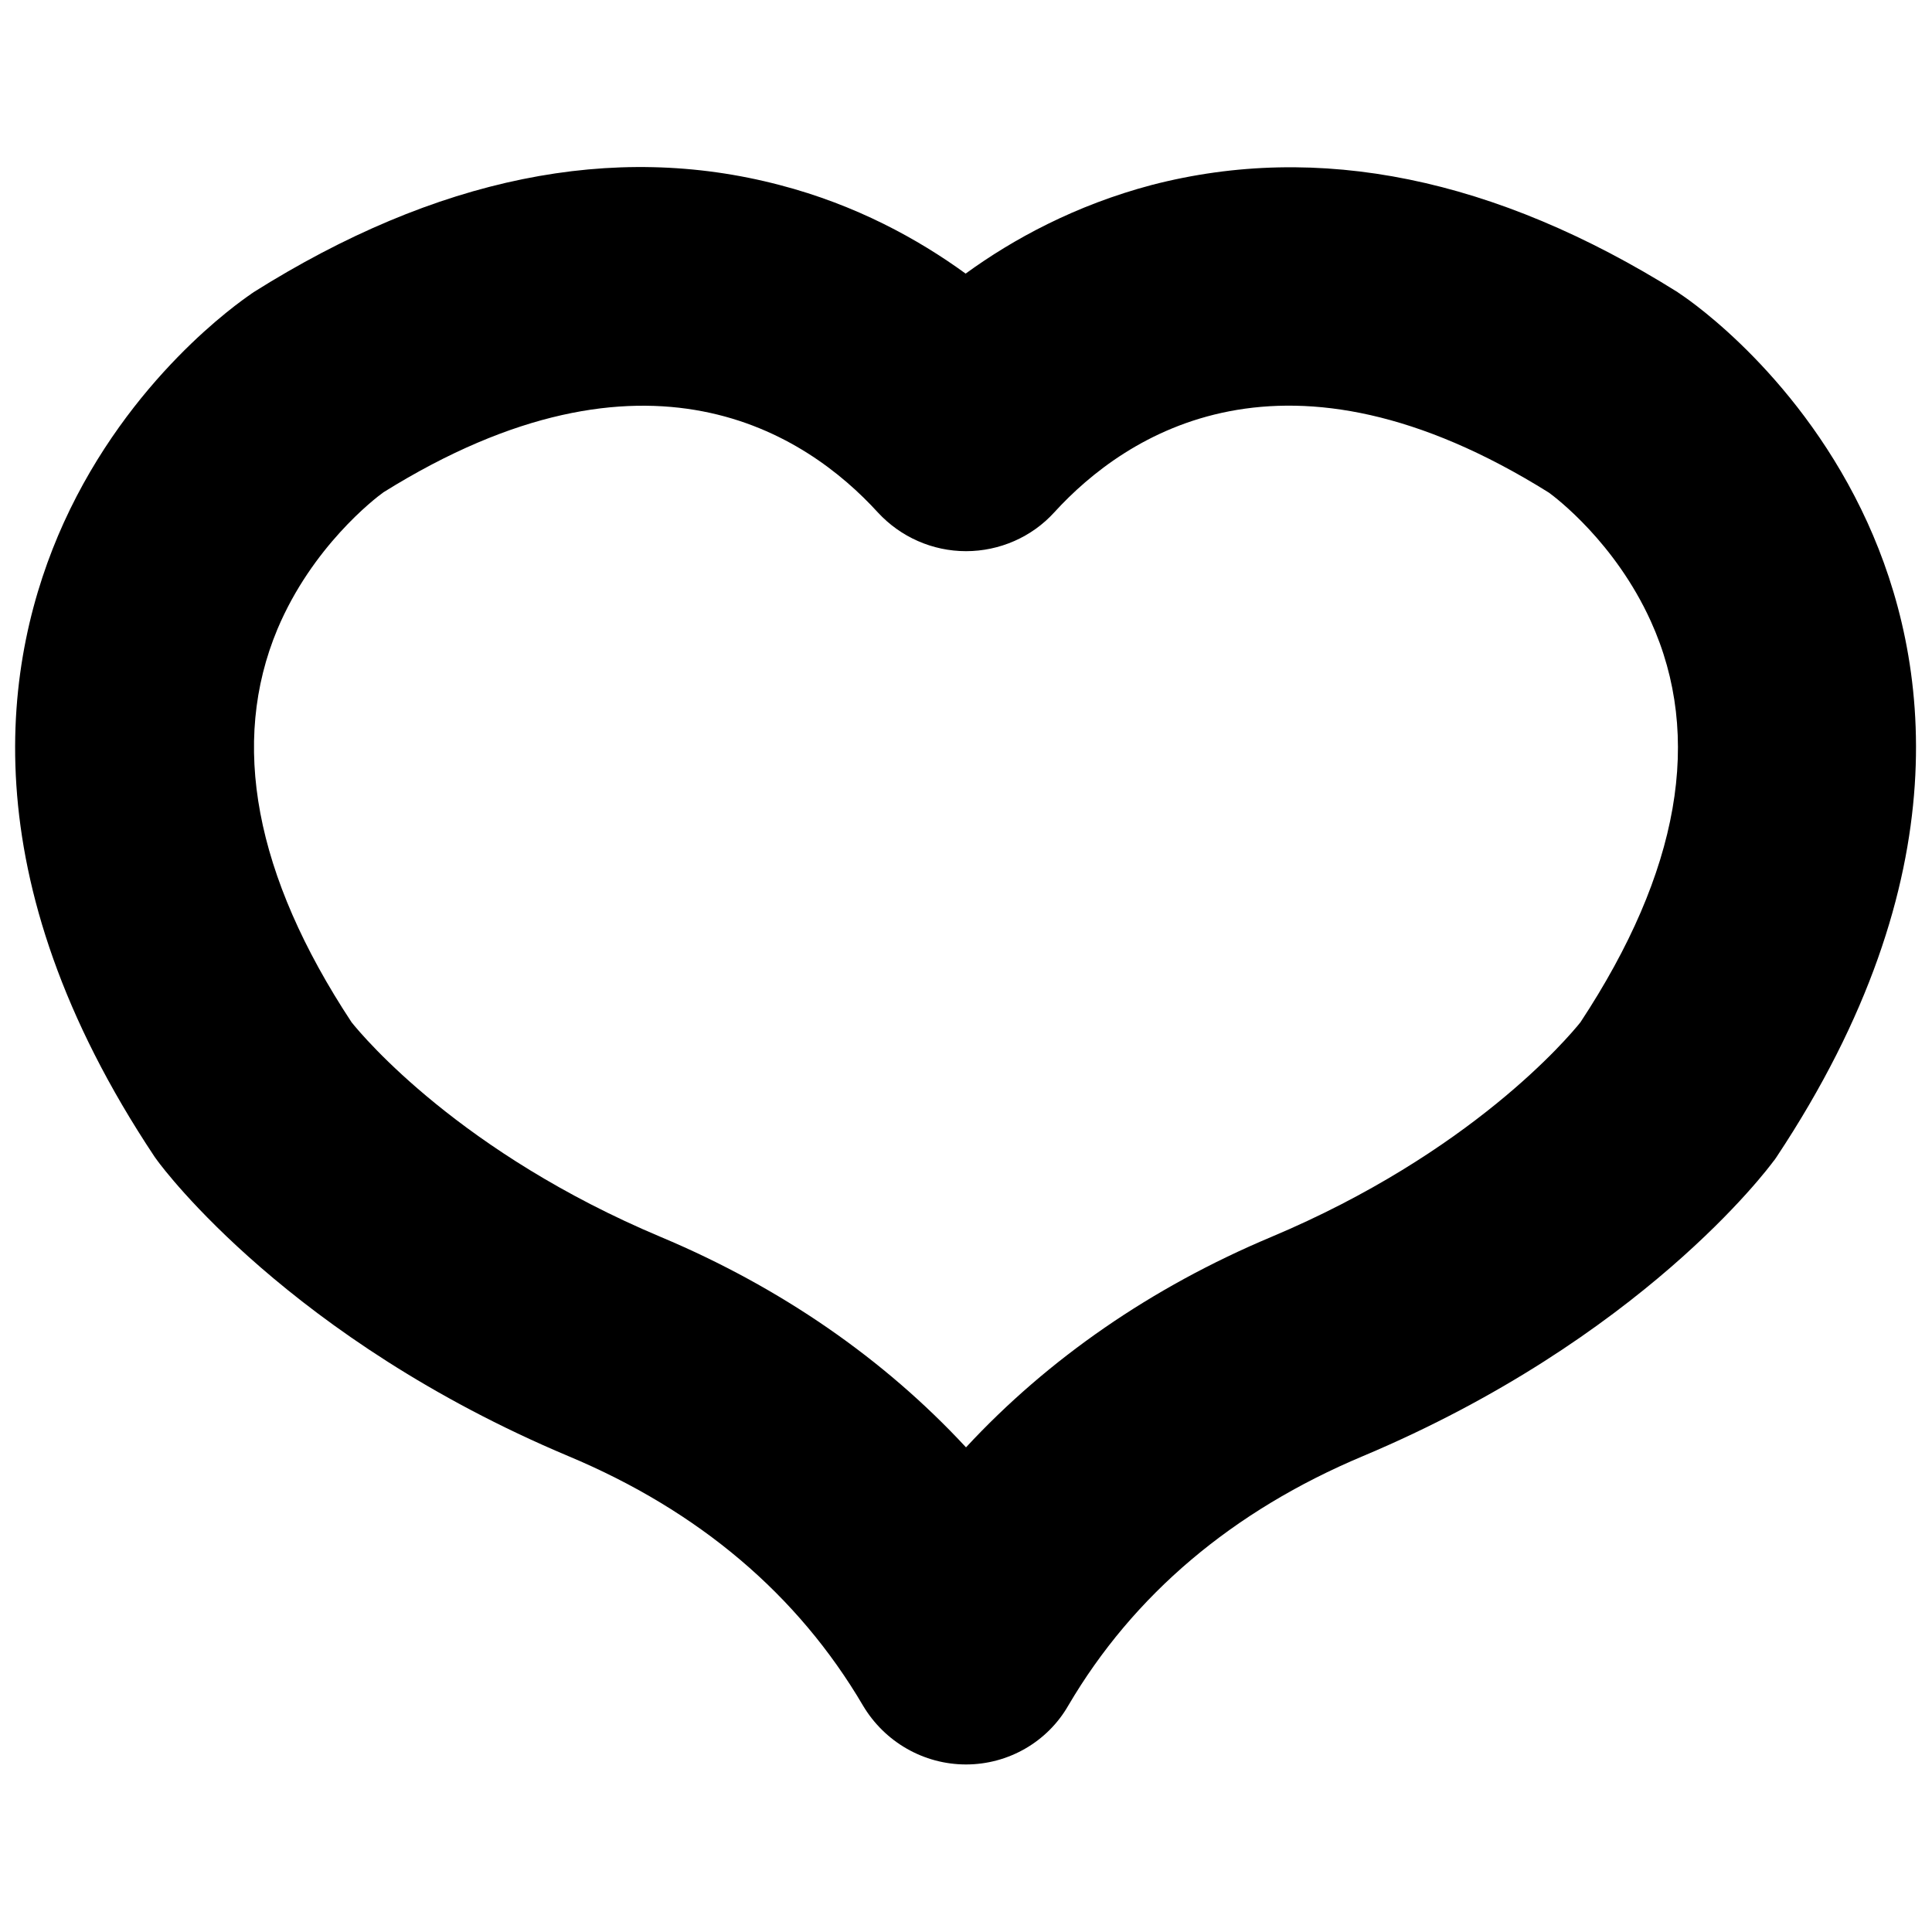 <?xml version="1.0" encoding="UTF-8"?>
<!-- Uploaded to: ICON Repo, www.svgrepo.com, Generator: ICON Repo Mixer Tools -->
<svg width="800px" height="800px" version="1.1" viewBox="144 144 512 512" xmlns="http://www.w3.org/2000/svg">
 <defs>
  <clipPath id="a">
   <path d="m148.09 188h503.81v424h-503.81z"/>
  </clipPath>
 </defs>
 <g clip-path="url(#a)">
  <path d="m400 611.6c-11.184 0-21.562-5.945-27.305-15.617-17.23-29.32-43.43-51.59-78.09-66.102-73.758-31.035-107.41-76.277-108.82-78.191-0.301-0.402-0.504-0.707-0.805-1.109-49.375-74.16-40.305-132.3-24.082-168.07 17.434-38.289 46.352-58.34 49.574-60.559 0.203-0.203 0.504-0.301 0.707-0.504 48.367-30.43 95.32-40.004 139.45-28.414 20.152 5.238 36.676 14.309 49.273 23.477 12.594-9.168 29.121-18.137 49.273-23.477 44.234-11.488 91.09-1.914 139.45 28.414 0.203 0.203 0.504 0.301 0.707 0.504 3.223 2.117 32.145 22.27 49.574 60.559 16.223 35.668 25.191 93.809-24.082 168.07-0.301 0.402-0.504 0.805-0.805 1.109-1.41 1.914-35.066 47.156-108.82 78.191-34.562 14.508-60.859 36.777-78.09 66.102-5.547 9.672-15.926 15.617-27.109 15.617zm-162.83-196.69c3.223 4.031 29.02 34.66 82.02 56.93 31.641 13.301 59.047 32.242 80.812 55.723 21.766-23.477 49.172-42.422 80.812-55.723 53-22.27 78.797-52.898 82.02-56.93 26.301-39.902 32.547-75.672 18.641-106.3-9.473-20.859-25.191-32.746-27.004-34.059-69.93-43.73-112.15-15.516-131.09 5.238-5.945 6.551-14.508 10.277-23.375 10.277-8.867 0-17.332-3.727-23.375-10.277-18.941-20.758-61.164-48.871-130.99-5.34-2.418 1.715-18.941 14.508-28.113 36.273-12.602 30.133-6.051 65.199 19.645 104.19z"/>
 </g>
</svg>